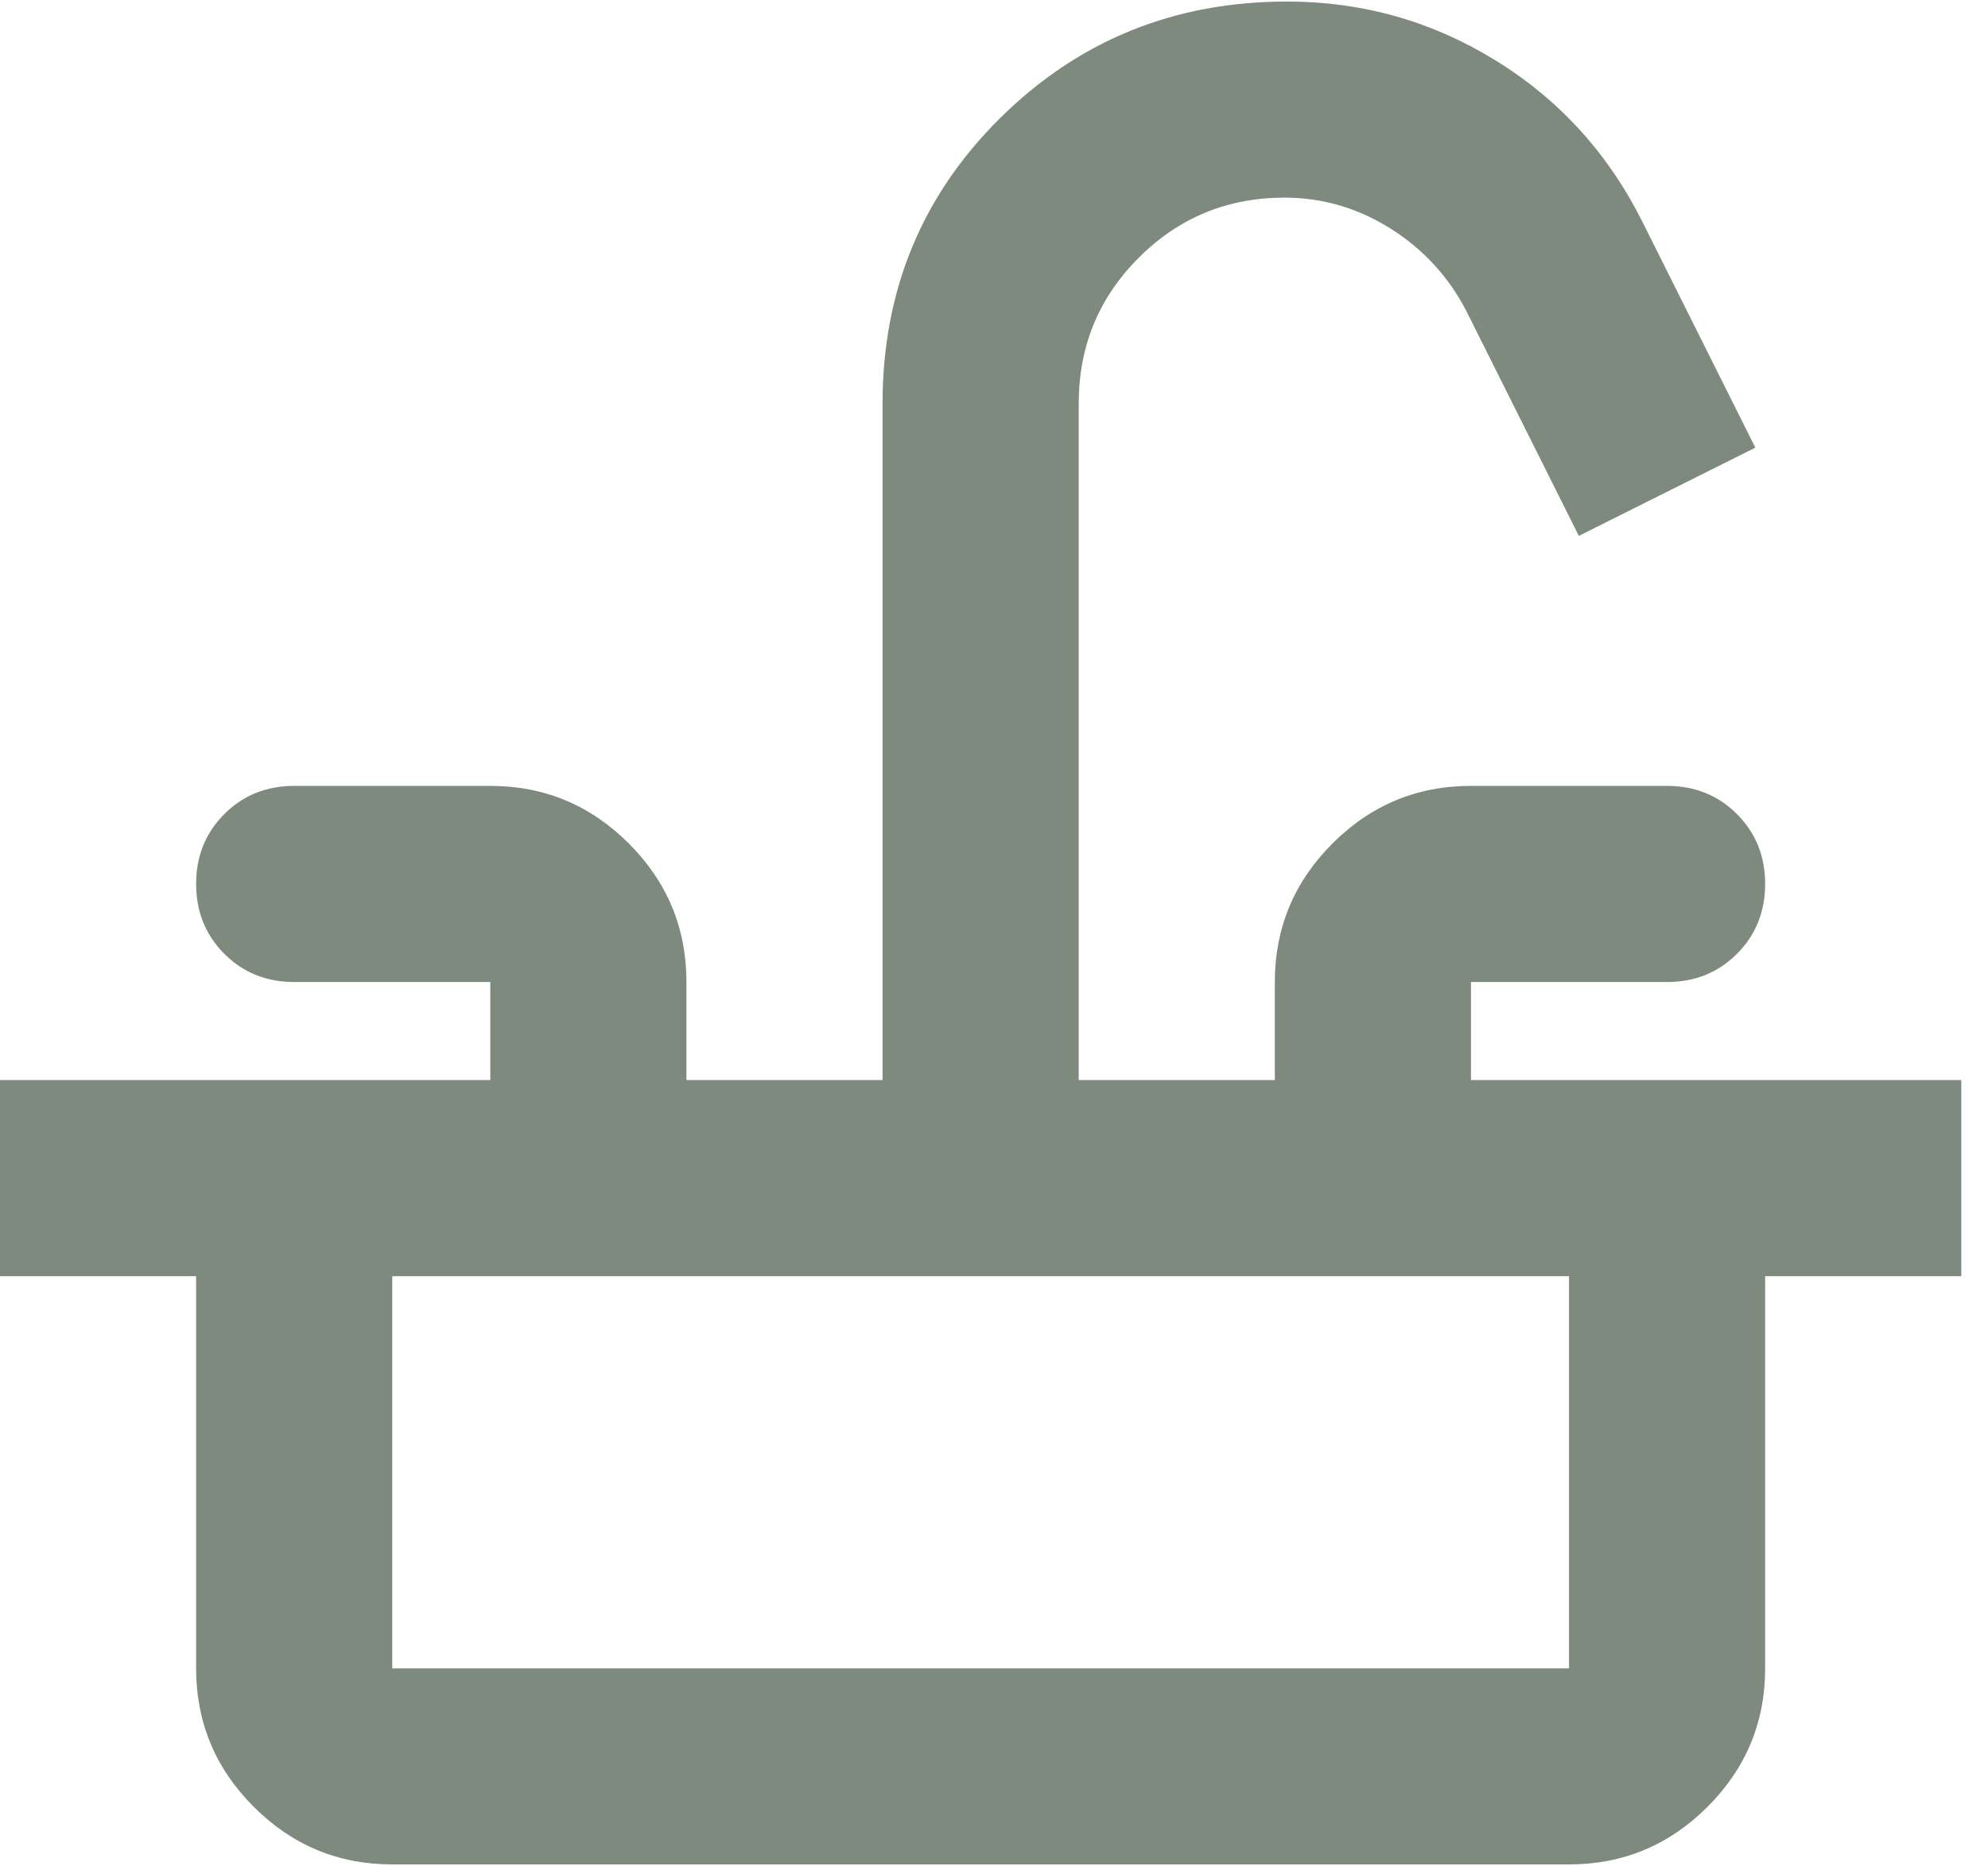 <?xml version="1.0" encoding="UTF-8"?> <svg xmlns="http://www.w3.org/2000/svg" width="49" height="46" viewBox="0 0 49 46" fill="none"><path d="M0 31.46V26.626H12.085V24.209H7.251C6.566 24.209 5.992 23.977 5.529 23.514C5.066 23.05 4.834 22.476 4.834 21.791C4.834 21.107 5.066 20.533 5.529 20.069C5.992 19.606 6.566 19.374 7.251 19.374H12.085C13.415 19.374 14.553 19.848 15.499 20.794C16.446 21.741 16.919 22.879 16.919 24.209V26.626H21.753V9.948C21.753 7.168 22.72 4.822 24.654 2.908C26.588 0.995 28.944 0.038 31.724 0.038C33.577 0.038 35.289 0.521 36.86 1.488C38.431 2.455 39.64 3.784 40.486 5.476L43.265 11.036L38.915 13.211L36.135 7.652C35.692 6.806 35.067 6.131 34.262 5.627C33.456 5.124 32.59 4.872 31.663 4.872C30.253 4.872 29.055 5.366 28.068 6.353C27.081 7.34 26.588 8.538 26.588 9.948V26.626H31.422V24.209C31.422 22.879 31.895 21.741 32.842 20.794C33.788 19.848 34.926 19.374 36.256 19.374H41.09C41.775 19.374 42.349 19.606 42.812 20.069C43.275 20.533 43.507 21.107 43.507 21.791C43.507 22.476 43.275 23.05 42.812 23.514C42.349 23.977 41.775 24.209 41.09 24.209H36.256V26.626H48.341V31.46H0ZM9.668 45.962C8.339 45.962 7.201 45.489 6.254 44.542C5.307 43.595 4.834 42.457 4.834 41.128V31.46H9.668V41.128H38.673V31.46H43.507V41.128C43.507 42.457 43.034 43.595 42.087 44.542C41.14 45.489 40.002 45.962 38.673 45.962H9.668Z" fill="#7E8A7D"></path></svg> 